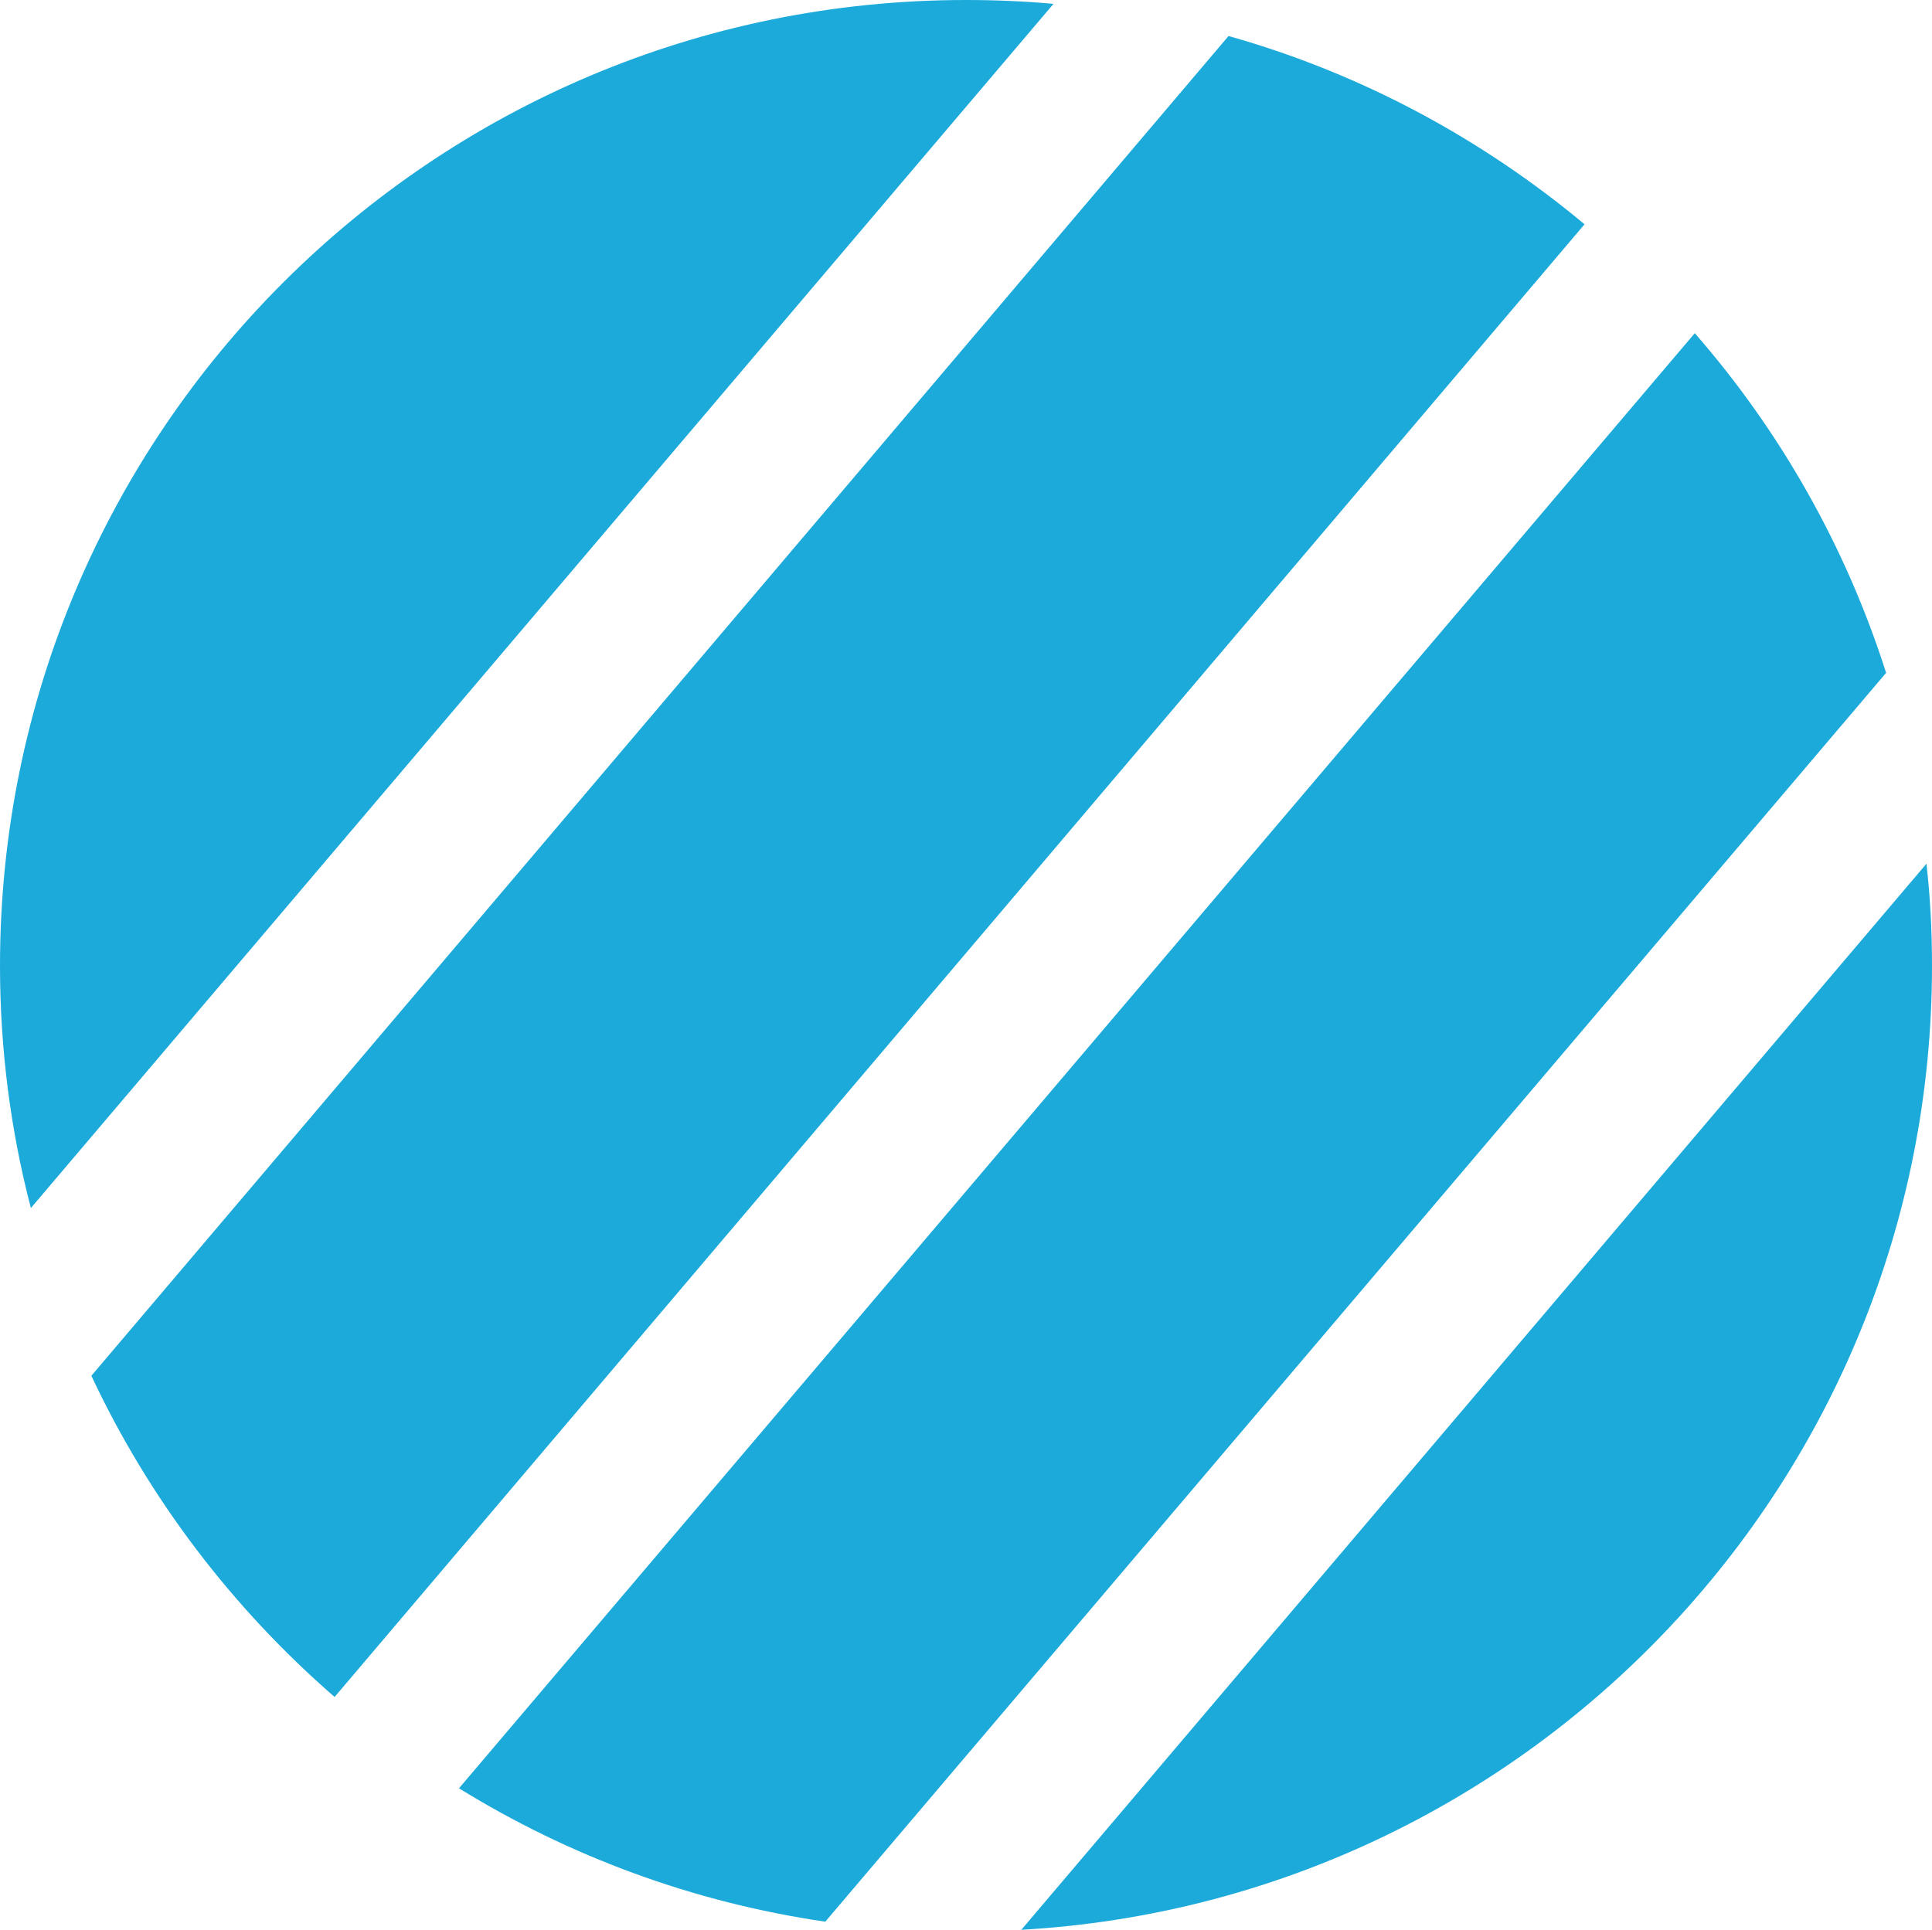<?xml version="1.0" encoding="UTF-8"?>
<svg id="Camada_1" data-name="Camada 1" xmlns="http://www.w3.org/2000/svg" viewBox="0 0 506.85 506.51">
  <path d="M0,253.42c0,21.94,2.81,43.33,8.1,63.58L276.38,1.01c-7.54-.68-15.19-1.01-22.96-1.01C113.43,0,0,113.43,0,253.42Z" style="fill: #1caadb;"/>
  <path d="M120.41,469.26c28.81,17.78,61.33,29.93,96.1,35L494.81,176.56c-10.58-33.2-27.8-63.47-50.19-89.13L120.41,469.26h0Z" style="fill: #1caadb;"/>
  <path d="M267.83,506.4c133.24-7.54,239.02-117.93,239.02-252.97,0-9.12-.45-18.01-1.46-26.78l-237.56,279.87v-.11Z" style="fill: #1caadb;"/>
  <path d="M23.97,361.01c15.19,32.41,37.02,60.99,63.81,84.29L415.7,58.85c-27.01-22.51-58.63-39.61-93.4-49.4L23.97,361.01Z" style="fill: #1caadb;"/>
</svg>
